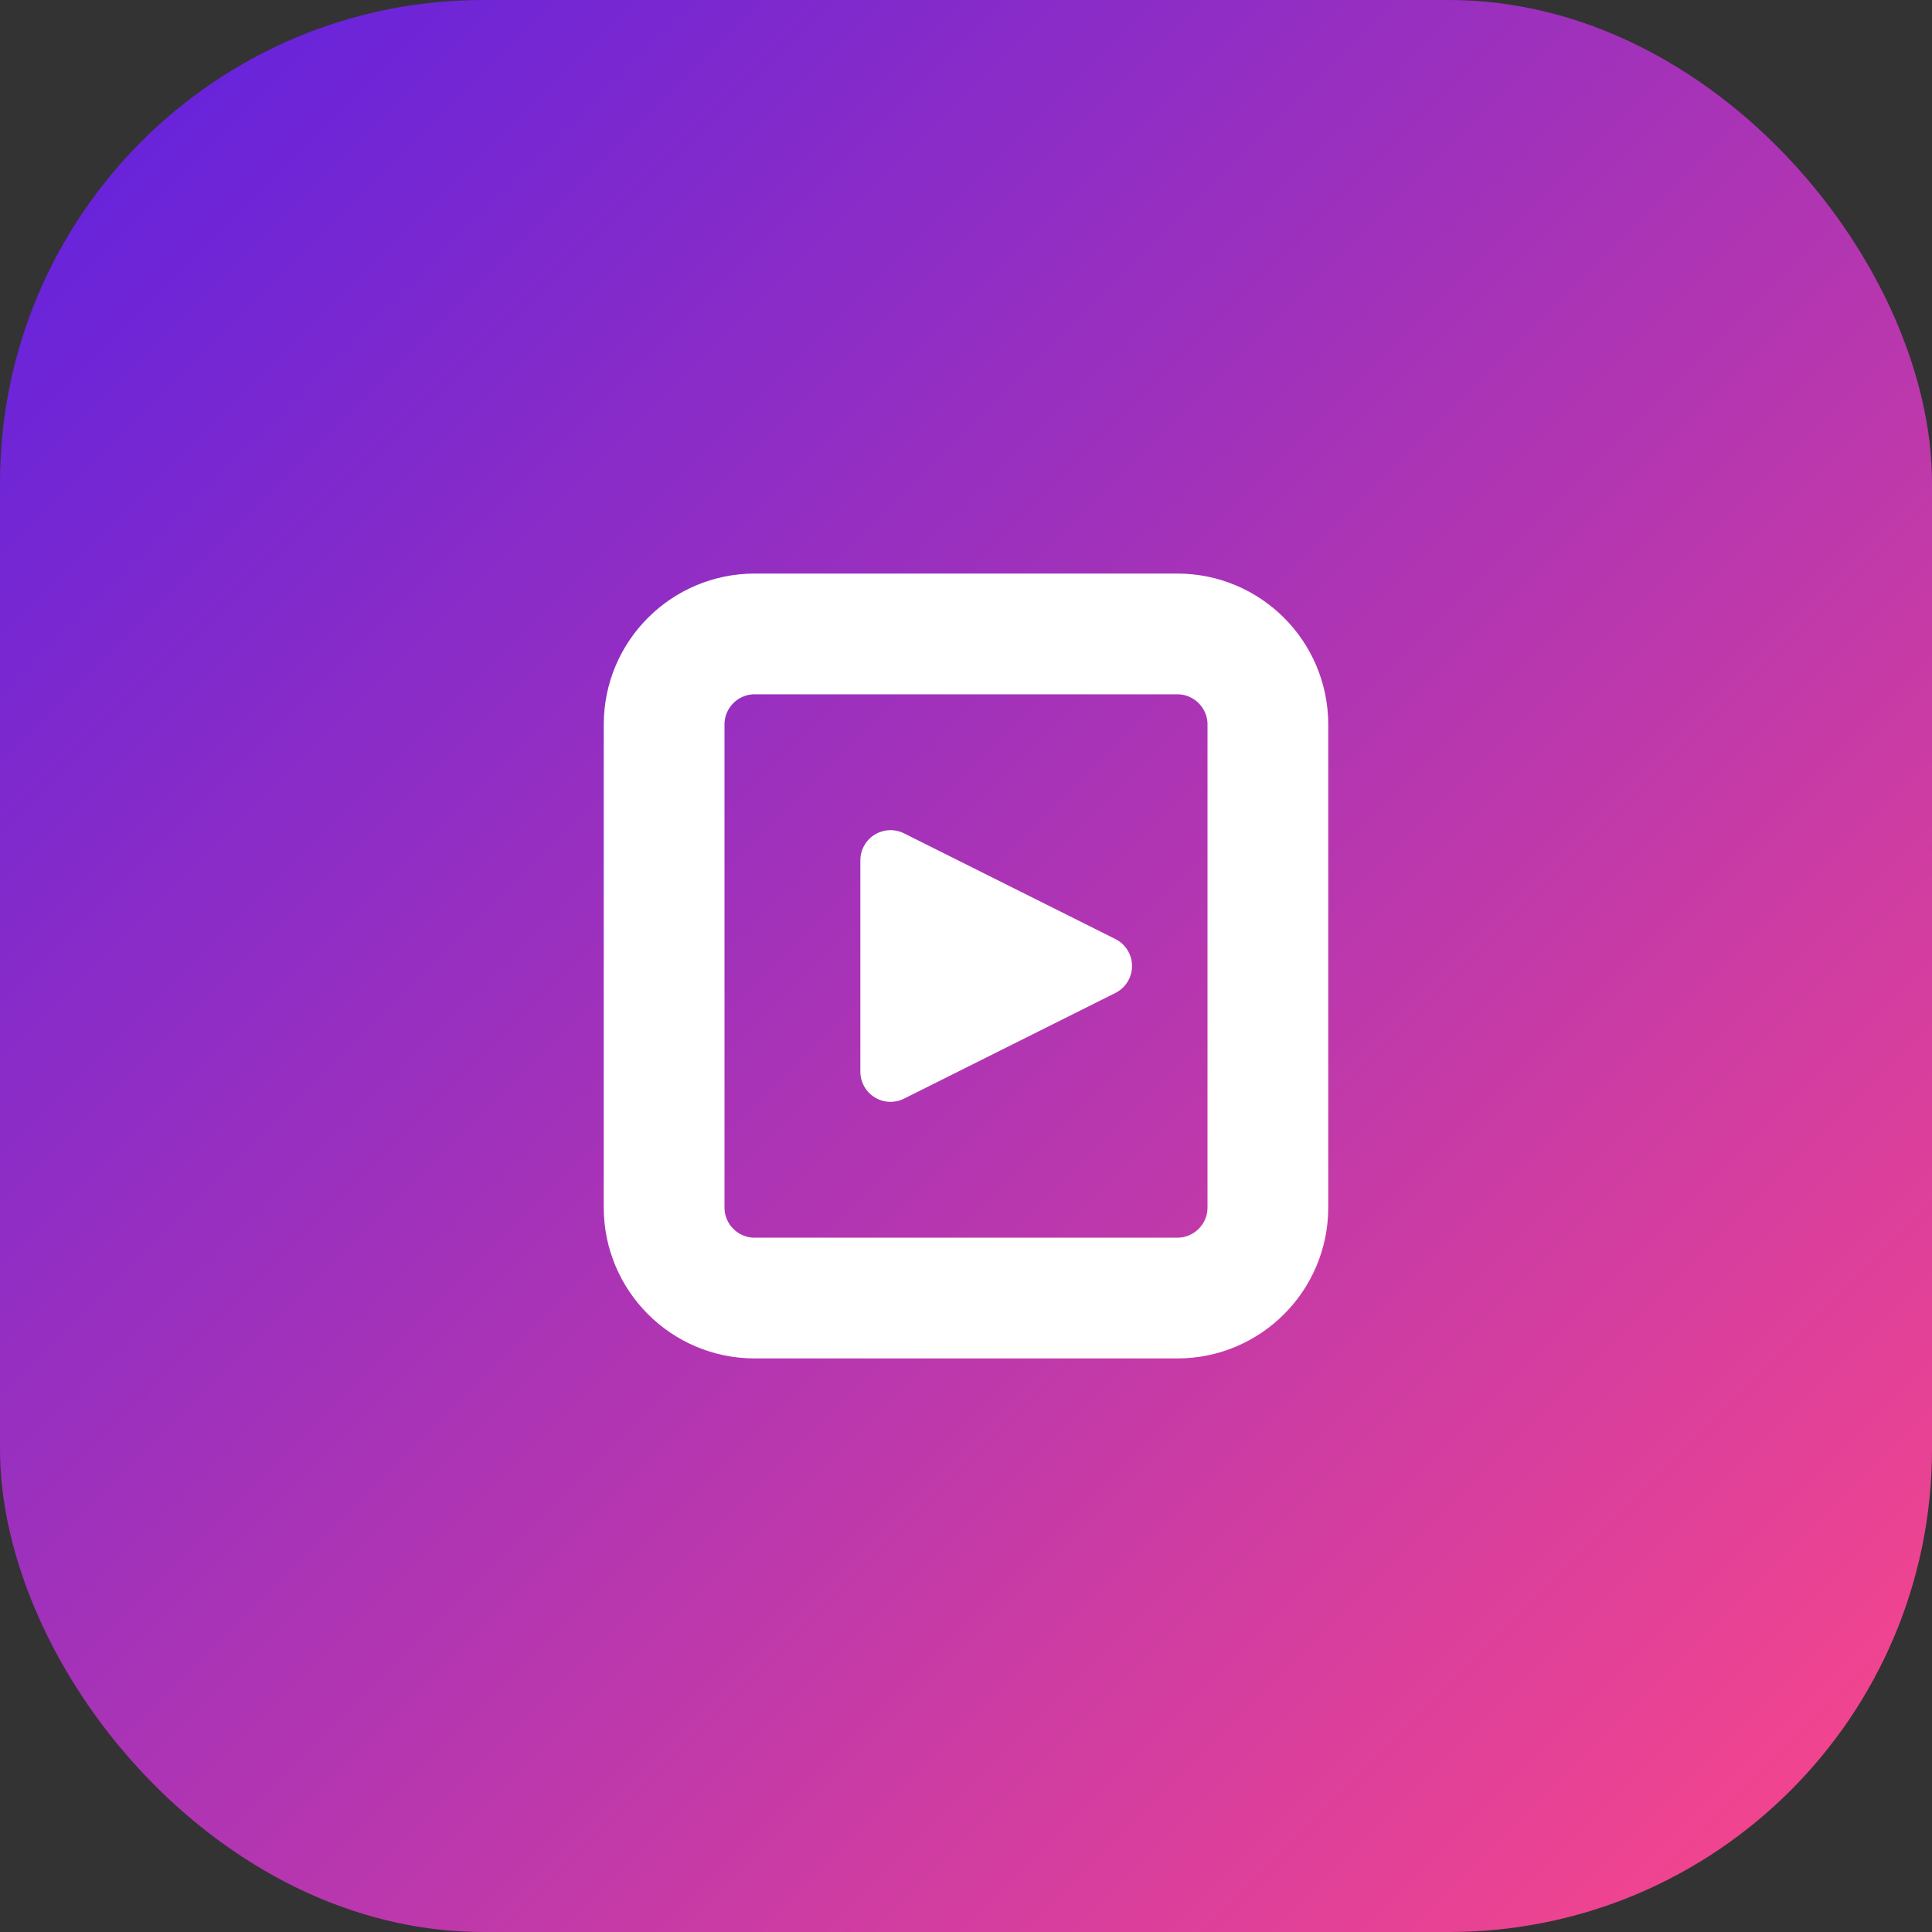 <?xml version="1.0" encoding="UTF-8"?>
<svg width="32" height="32" viewBox="0 0 32 32" fill="none" xmlns="http://www.w3.org/2000/svg">
  <rect x="0" y="0" width="32" height="32" fill="#333333" stroke="none"/>
  <rect width="32" height="32" rx="8" fill="url(#gradient)" />
  <path d="M19.5 10.5H12.5C11.672 10.5 11 11.172 11 12V20C11 20.828 11.672 21.5 12.5 21.5H19.5C20.328 21.5 21 20.828 21 20V12C21 11.172 20.328 10.5 19.5 10.5Z" stroke="white" stroke-width="2" stroke-linecap="round" stroke-linejoin="round"/>
  <path d="M14.75 14.25L18.25 16L14.75 17.75V14.25Z" fill="white" stroke="white" stroke-linecap="round" stroke-linejoin="round"/>
  <defs>
    <linearGradient id="gradient" x1="0" y1="0" x2="32" y2="32" gradientUnits="userSpaceOnUse">
      <stop stop-color="#5d21e0"/>
      <stop offset="1" stop-color="#fc4789"/>
    </linearGradient>
  </defs>
</svg> 